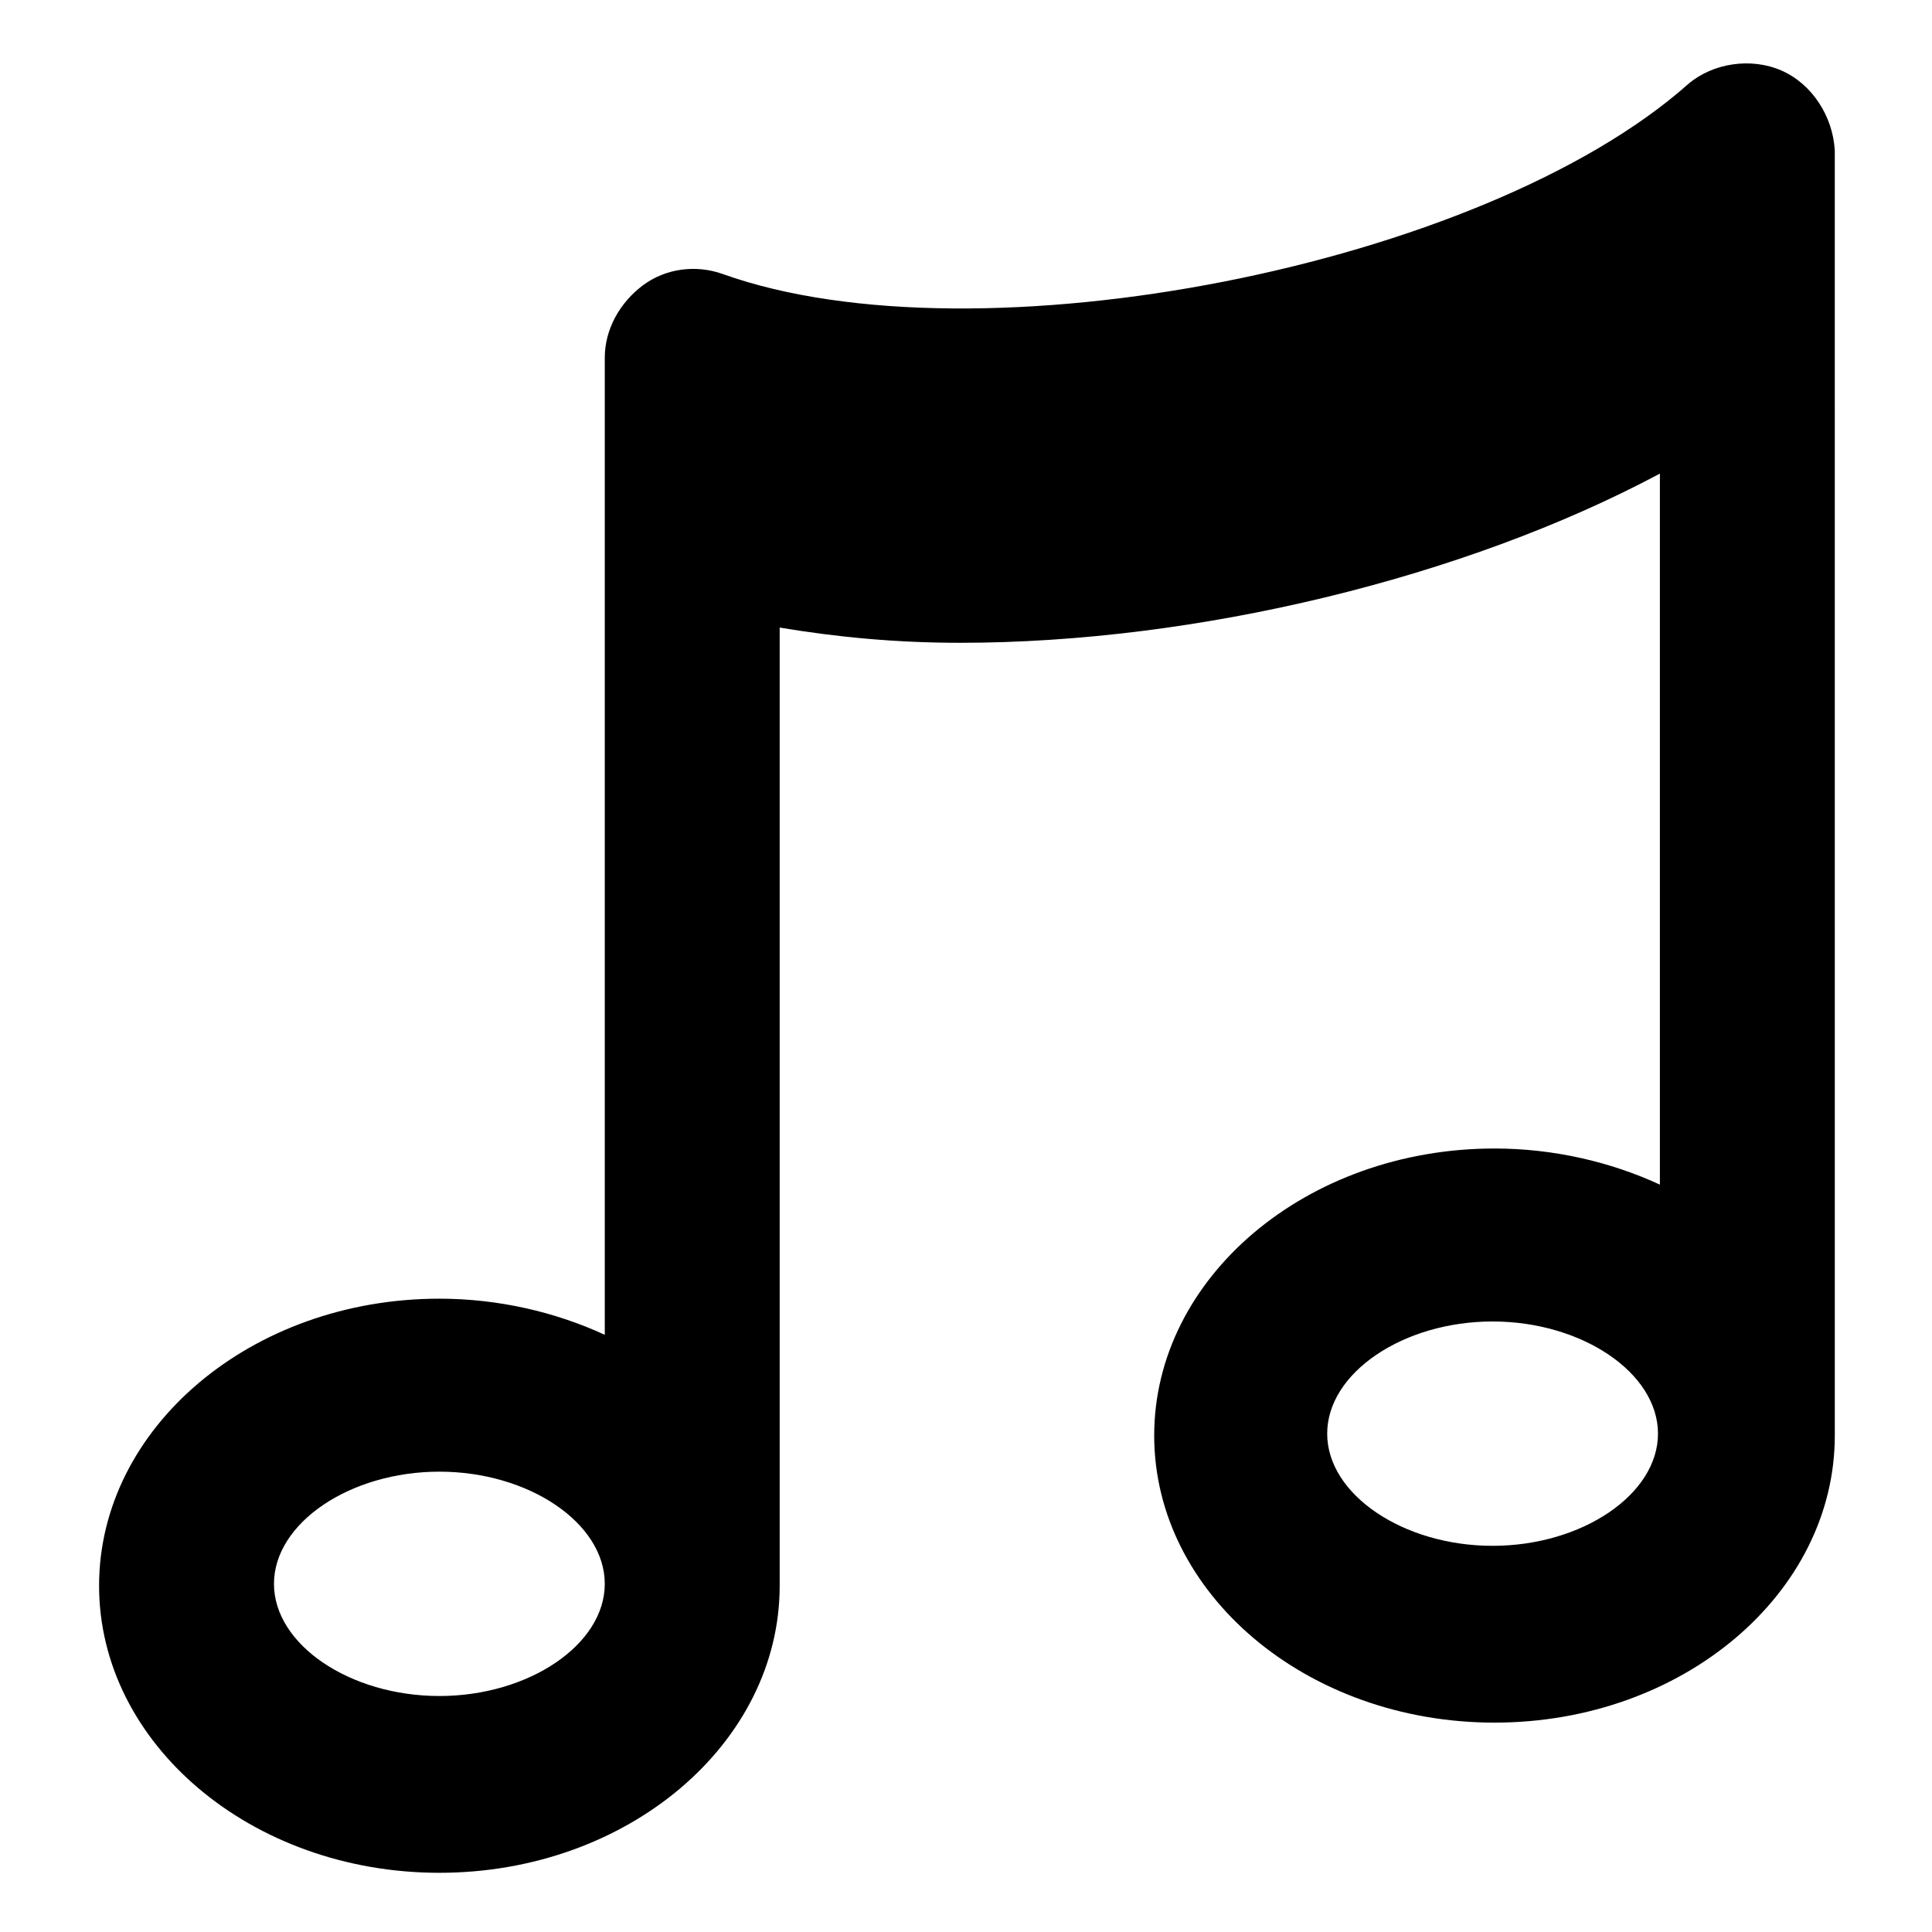 <?xml version="1.0" encoding="UTF-8"?>
<!-- The Best Svg Icon site in the world: iconSvg.co, Visit us! https://iconsvg.co -->
<svg fill="#000000" width="800px" height="800px" version="1.1" viewBox="144 144 512 512" xmlns="http://www.w3.org/2000/svg">
 <path d="m616.13 162.7c-8.062-3.527-18.137-2.016-24.688 3.527-54.41 48.367-188.43 74.562-255.93 50.383-7.055-2.519-15.113-1.512-21.16 3.023-6.047 4.531-10.078 11.586-10.078 19.145v258.96c-13.098-6.047-28.215-9.574-43.832-9.574-49.879 0-90.184 34.258-90.184 76.074 0 41.816 40.305 76.074 90.184 76.074s90.184-34.258 90.184-76.074v-253.92c15.113 2.519 30.73 4.031 47.863 4.031 62.473 0 133.51-17.129 185.4-44.84v188.43c-13.098-6.047-28.215-9.574-43.832-9.574-49.879 0-90.184 34.258-90.184 76.074s40.305 76.074 90.184 76.074 90.184-34.258 90.184-76.074l-0.004-340.57c-0.504-9.066-6.043-17.633-14.105-21.16zm-355.69 430.76c-23.68 0-43.832-13.602-43.832-29.727 0-16.121 20.152-29.727 43.832-29.727 23.68 0 43.832 13.602 43.832 29.727s-20.152 29.727-43.832 29.727zm279.11-39.801c-23.68 0-43.832-13.602-43.832-29.727 0-16.121 20.152-29.727 43.832-29.727 23.68 0 43.832 13.602 43.832 29.727s-20.152 29.727-43.832 29.727z"/>
</svg>